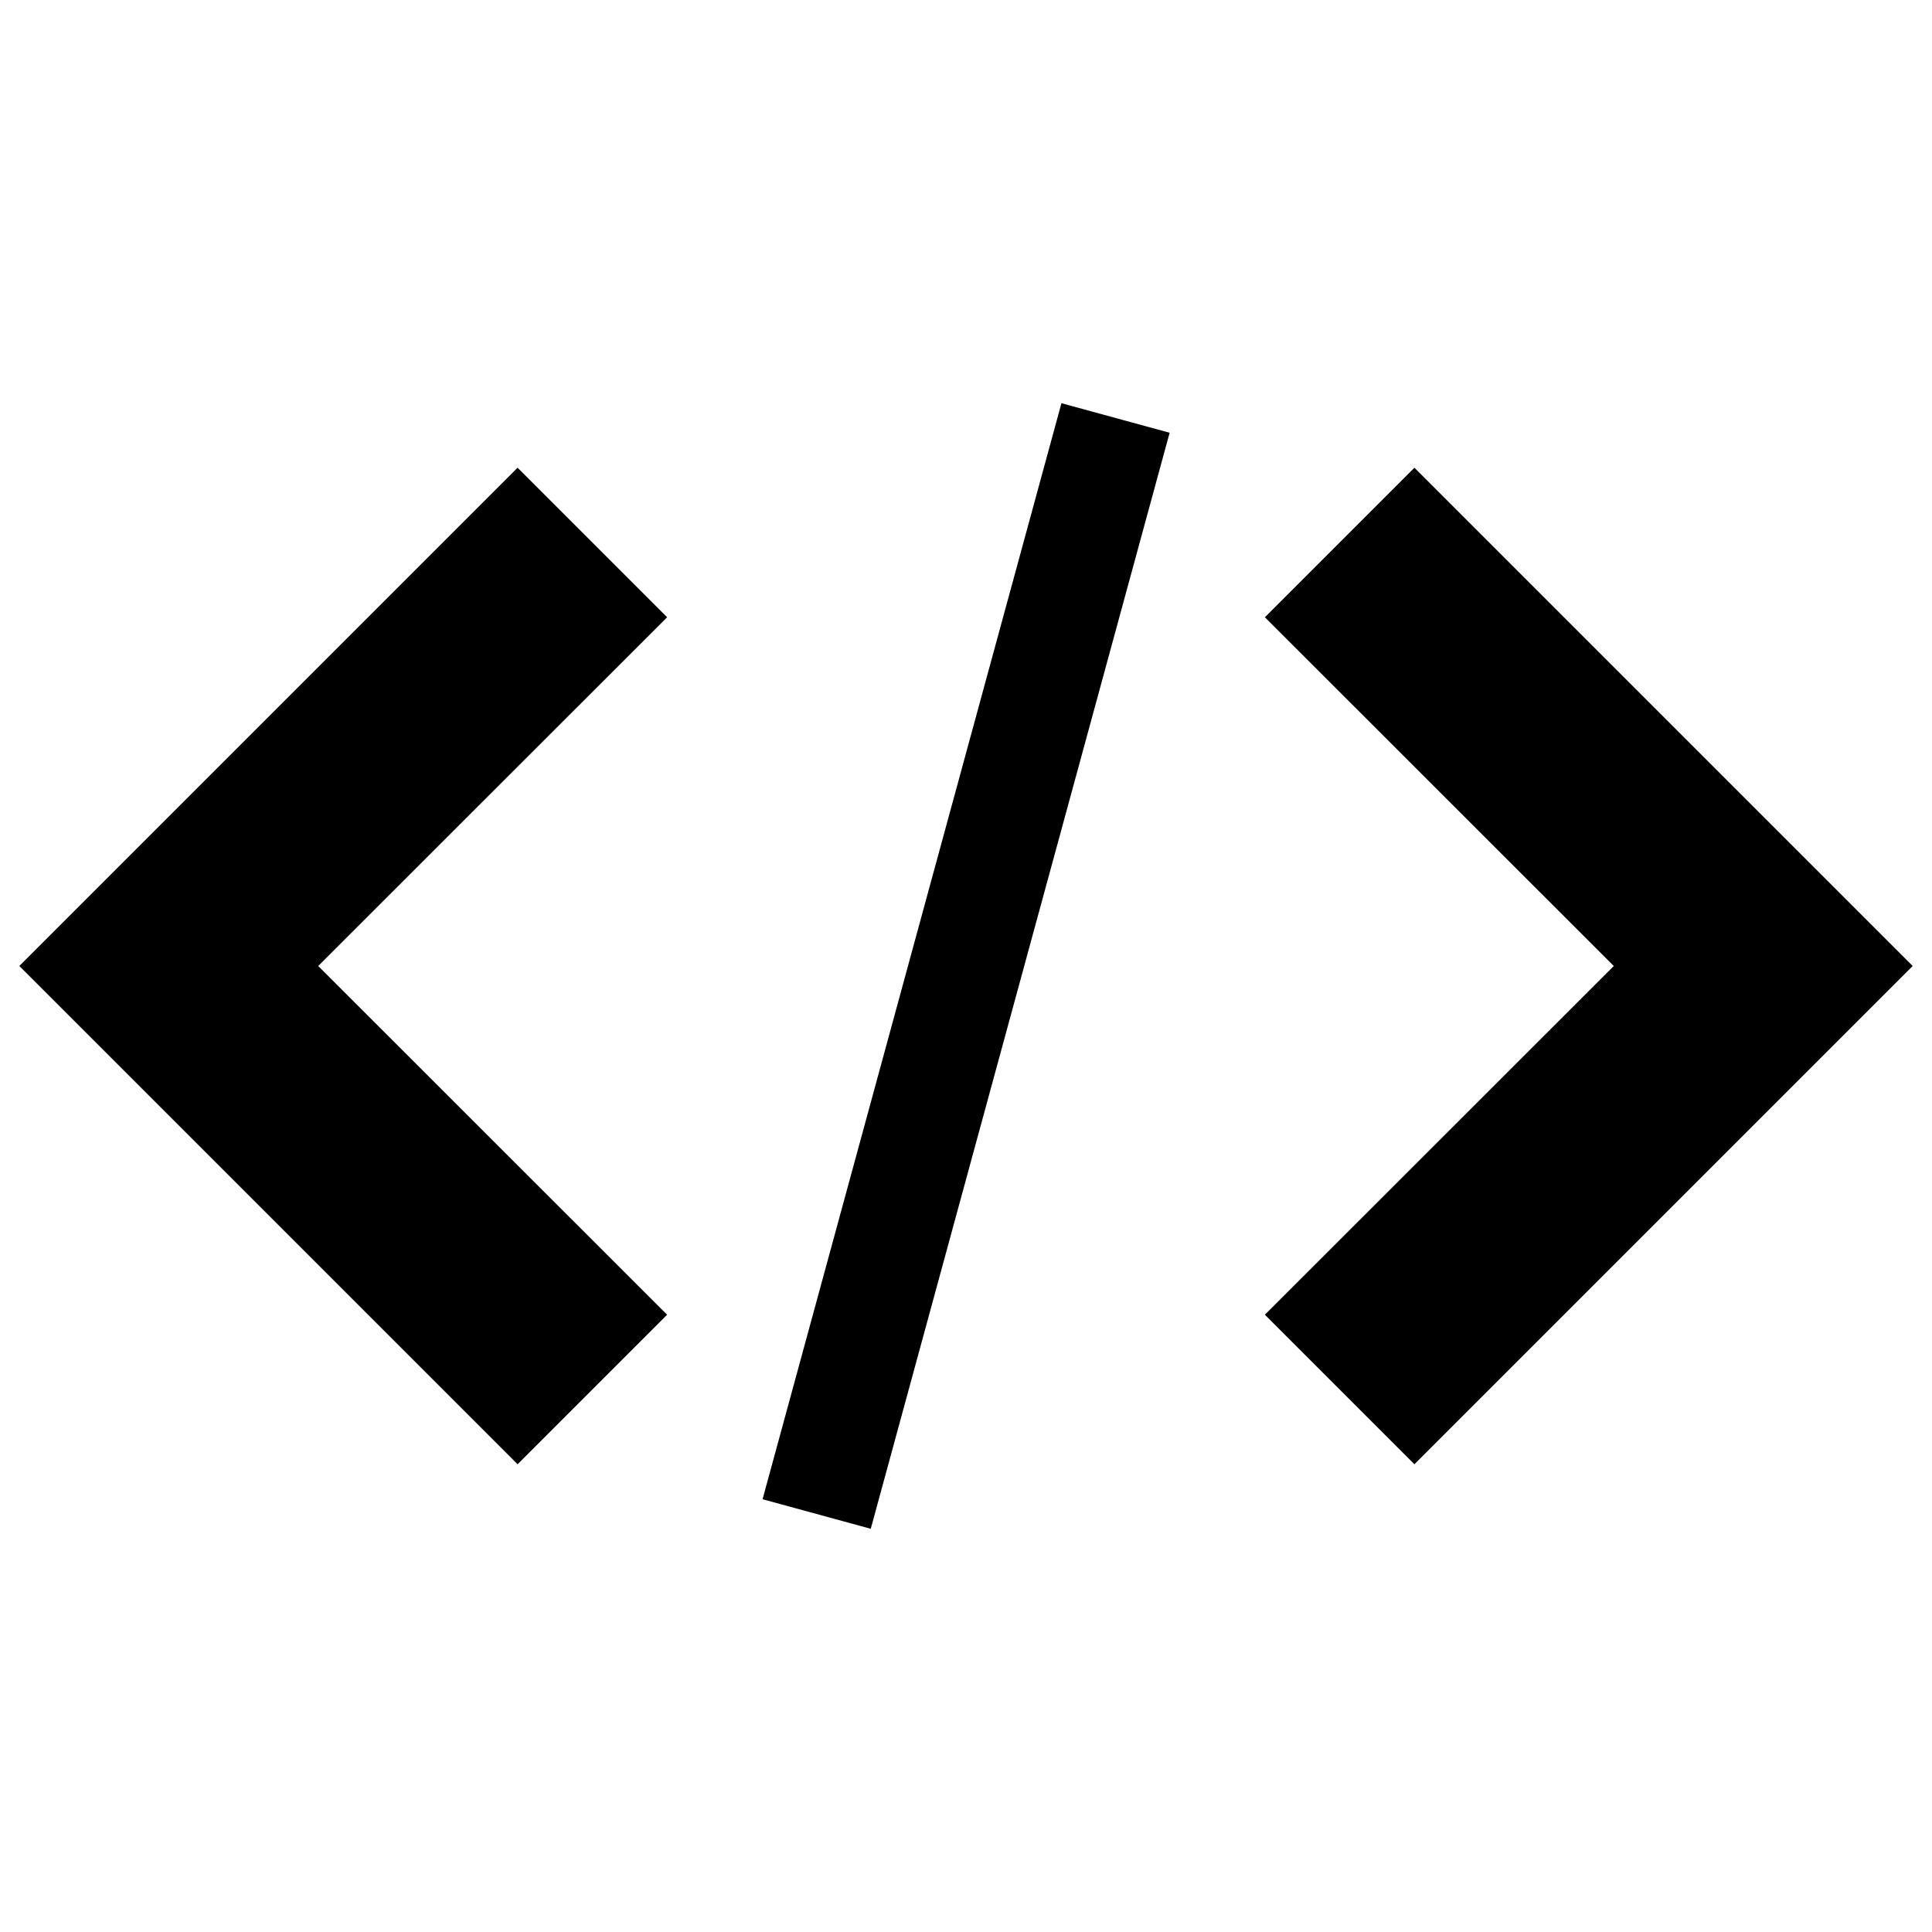 <?xml version="1.0" encoding="utf-8"?>
<!-- Svg Vector Icons : http://www.onlinewebfonts.com/icon -->
<!DOCTYPE svg PUBLIC "-//W3C//DTD SVG 1.1//EN" "http://www.w3.org/Graphics/SVG/1.1/DTD/svg11.dtd">
<svg version="1.1" xmlns="http://www.w3.org/2000/svg" xmlns:xlink="http://www.w3.org/1999/xlink" x="0px" y="0px" viewBox="0 0 1000 1000" enable-background="new 0 0 1000 1000" xml:space="preserve">
<g><g><path d="M654.7,680.5l77.4,77.4L990,500L732.1,242.1l-77.4,77.4L835.3,500L654.7,680.5z"/><path d="M345.3,319.5l-77.4-77.4L10,500l257.9,257.9l77.4-77.4L164.7,500L345.3,319.5z"/><path d="M549.4,208.7l56,15.3L450.7,791.3l-56-15.3L549.4,208.7L549.4,208.7z"/></g></g>
</svg>